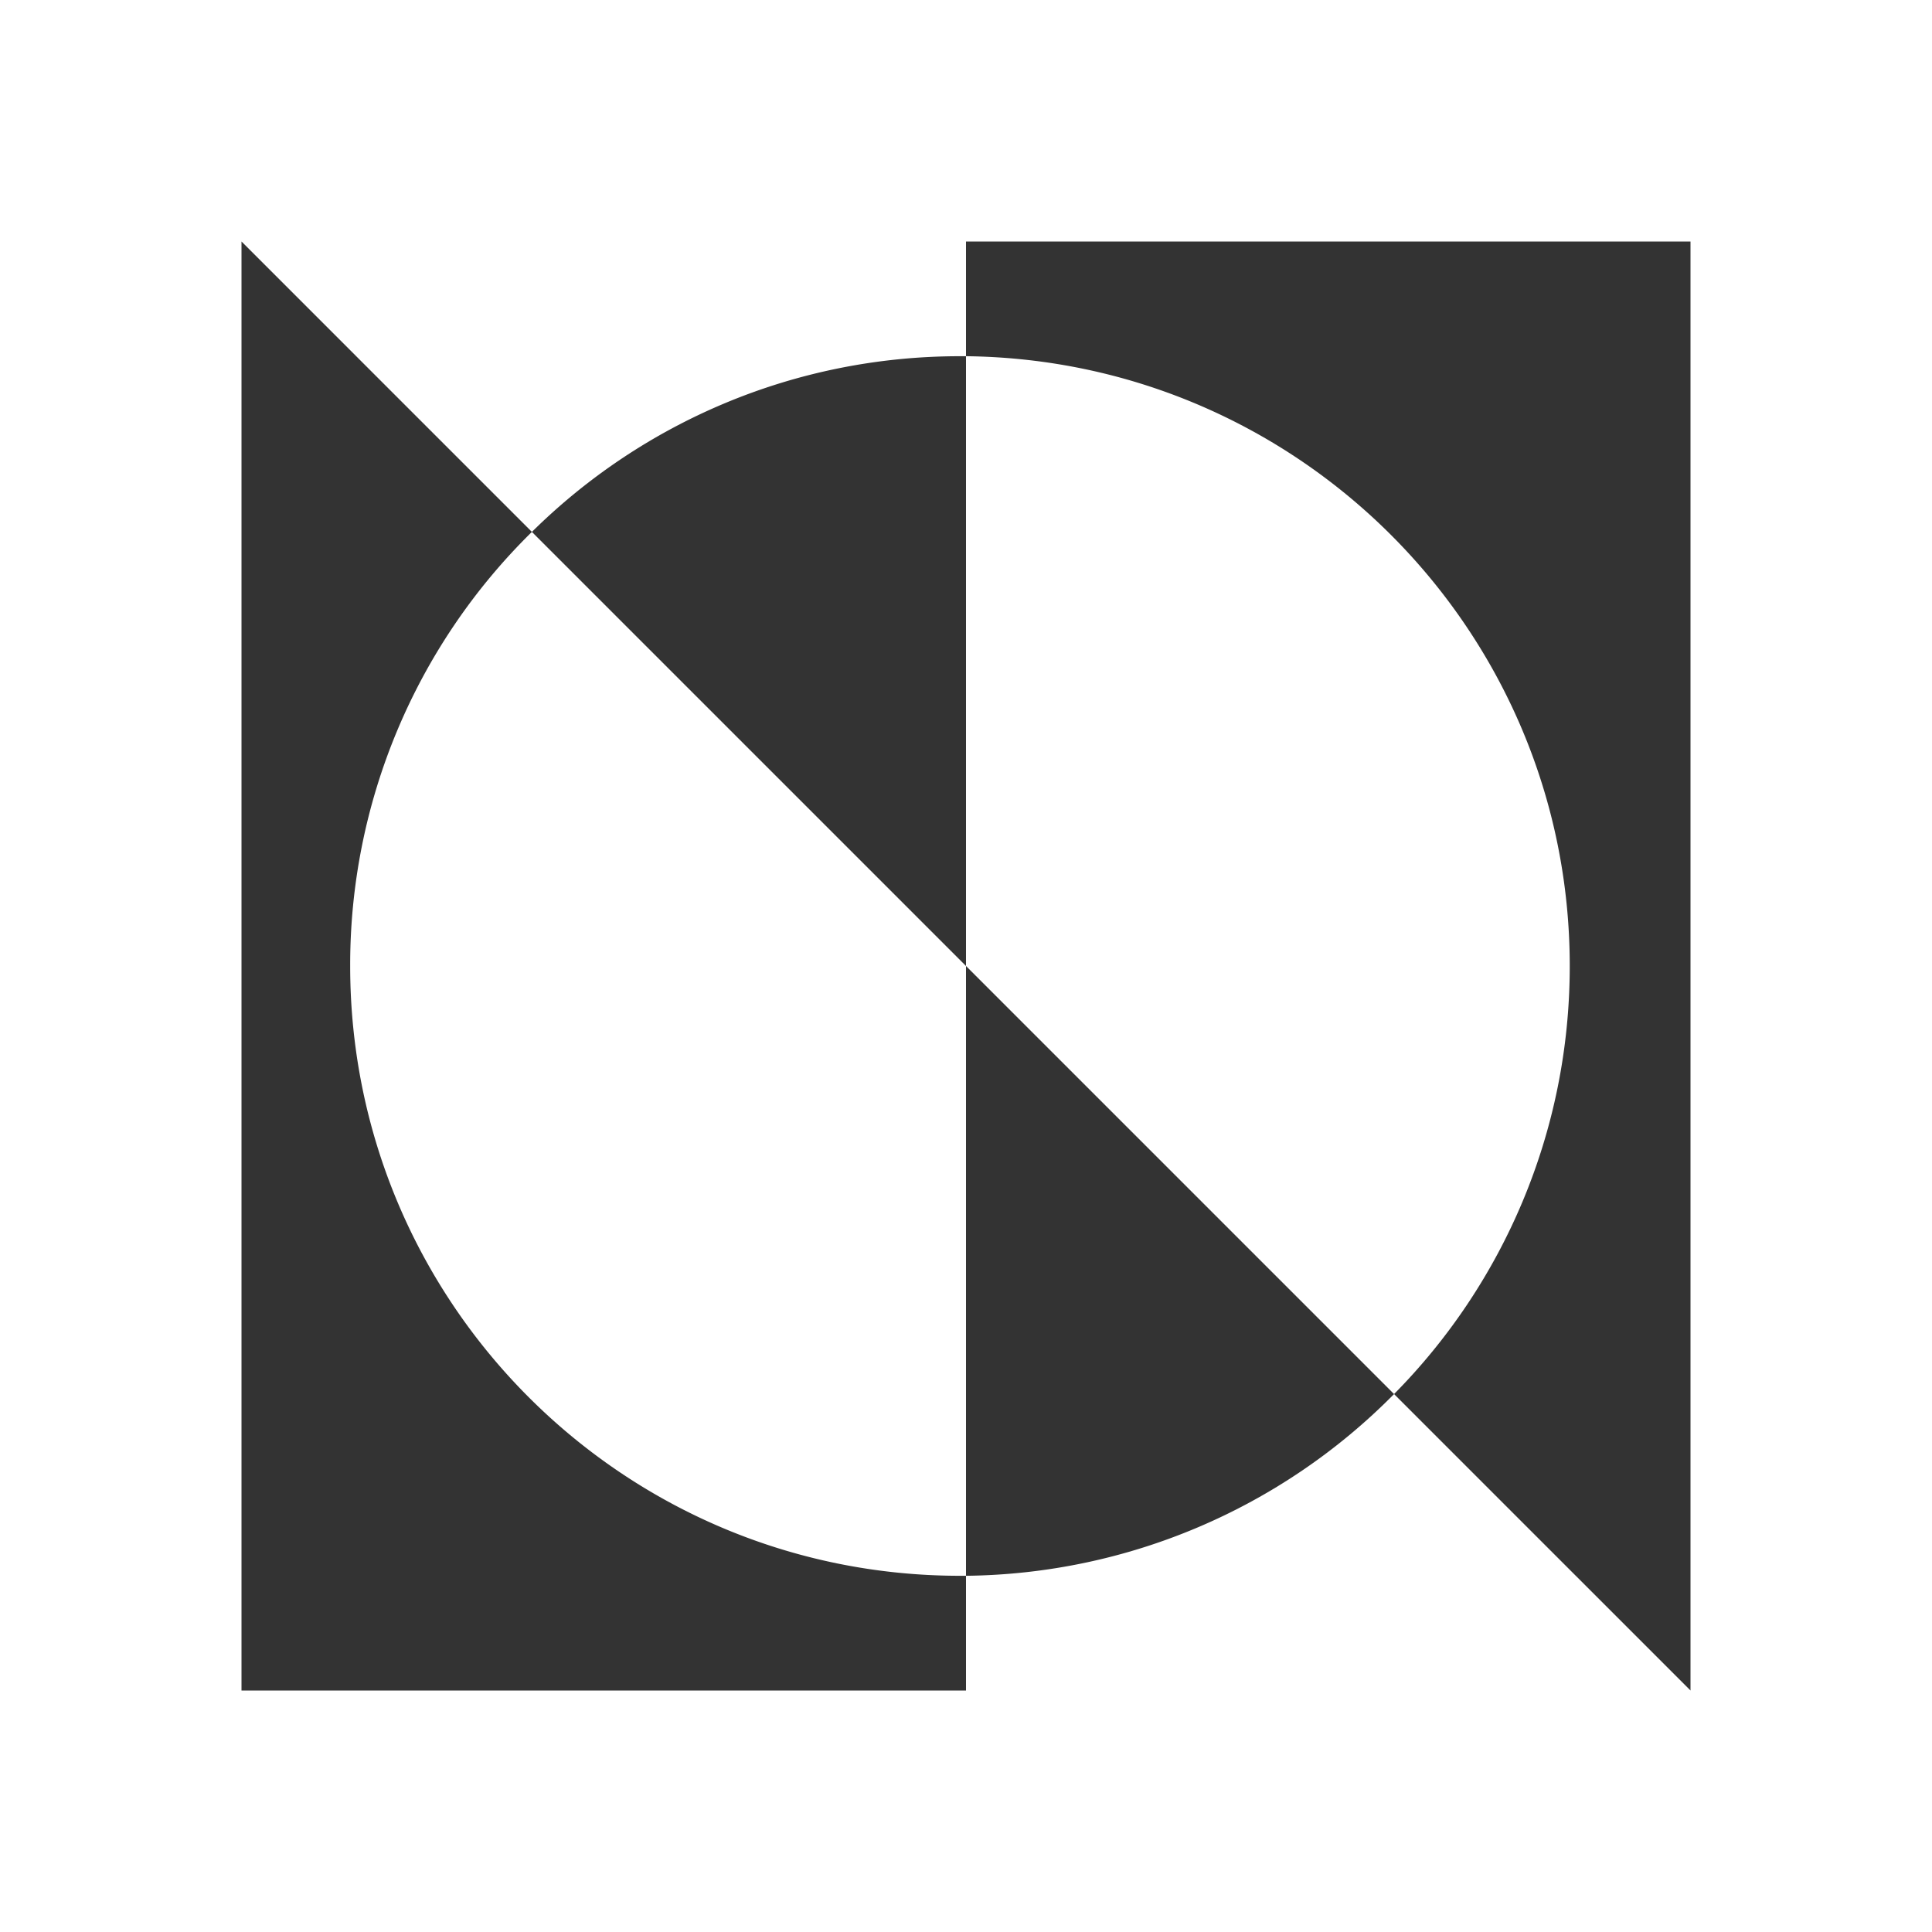 <svg xmlns="http://www.w3.org/2000/svg" id="Layer_2" data-name="Layer 2" viewBox="0 0 32 32"><rect x="0" y="0" width="32" height="32" fill="#333333" stroke="none"/><defs><style>.cls-1{fill:#fff}</style></defs><g id="Layer_1-2" data-name="Layer 1"><path d="M0 0v32h32V0H0Zm28 28-4.91-4.91A10.11 10.11 0 0 1 16 26.1V28H4V4l4.81 4.81c1.82-1.8 4.33-2.91 7.09-2.91h.1V4h12v24Z" class="cls-1"/><path d="M8.81 8.81A10.043 10.043 0 0 0 5.8 16c0 5.58 4.52 10.1 10.1 10.1h.1V16L8.81 8.81ZM16 5.9V16l7.09 7.09C24.89 21.27 26 18.76 26 16c0-5.54-4.47-10.04-10-10.1Z" class="cls-1"/></g></svg>